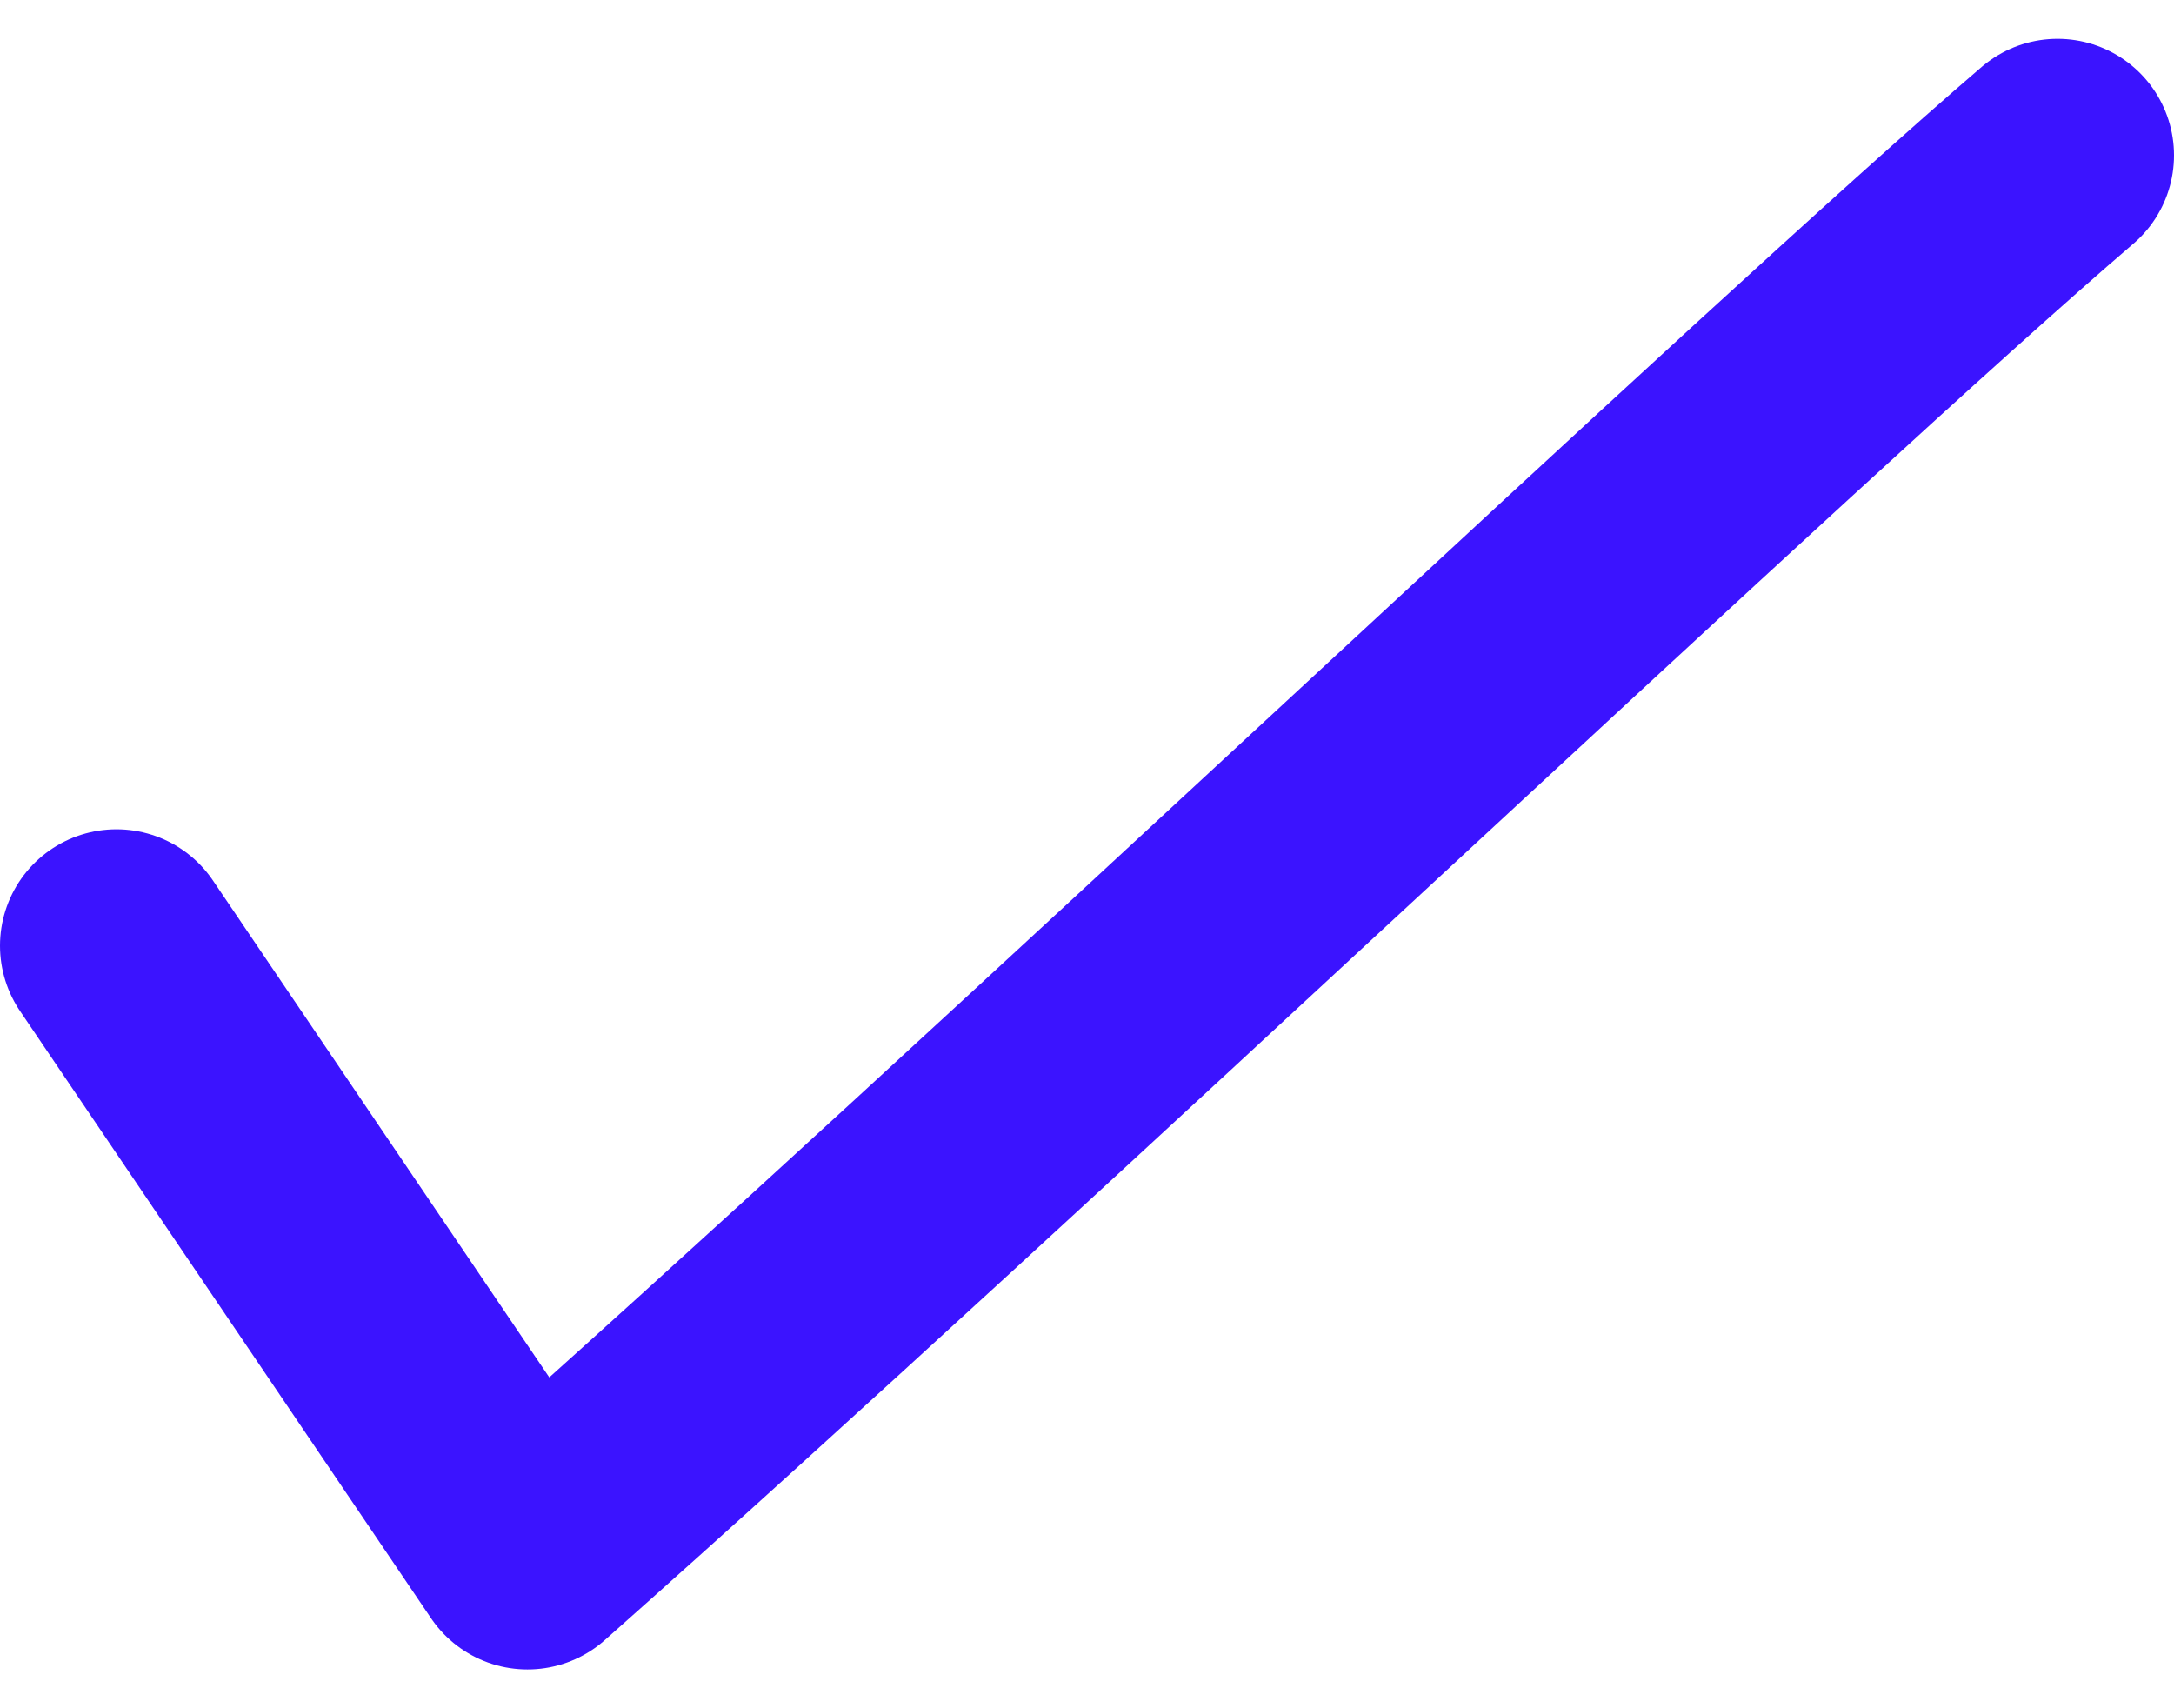 <svg width="28" height="22" viewBox="0 0 28 22" fill="none" xmlns="http://www.w3.org/2000/svg">
    <path d="M1.5 12.18L6.794 20C13 14.5 23 5 26.5 2" stroke="#3B13FF" stroke-width="3" stroke-linecap="round"
          stroke-linejoin="round"/>
</svg>

